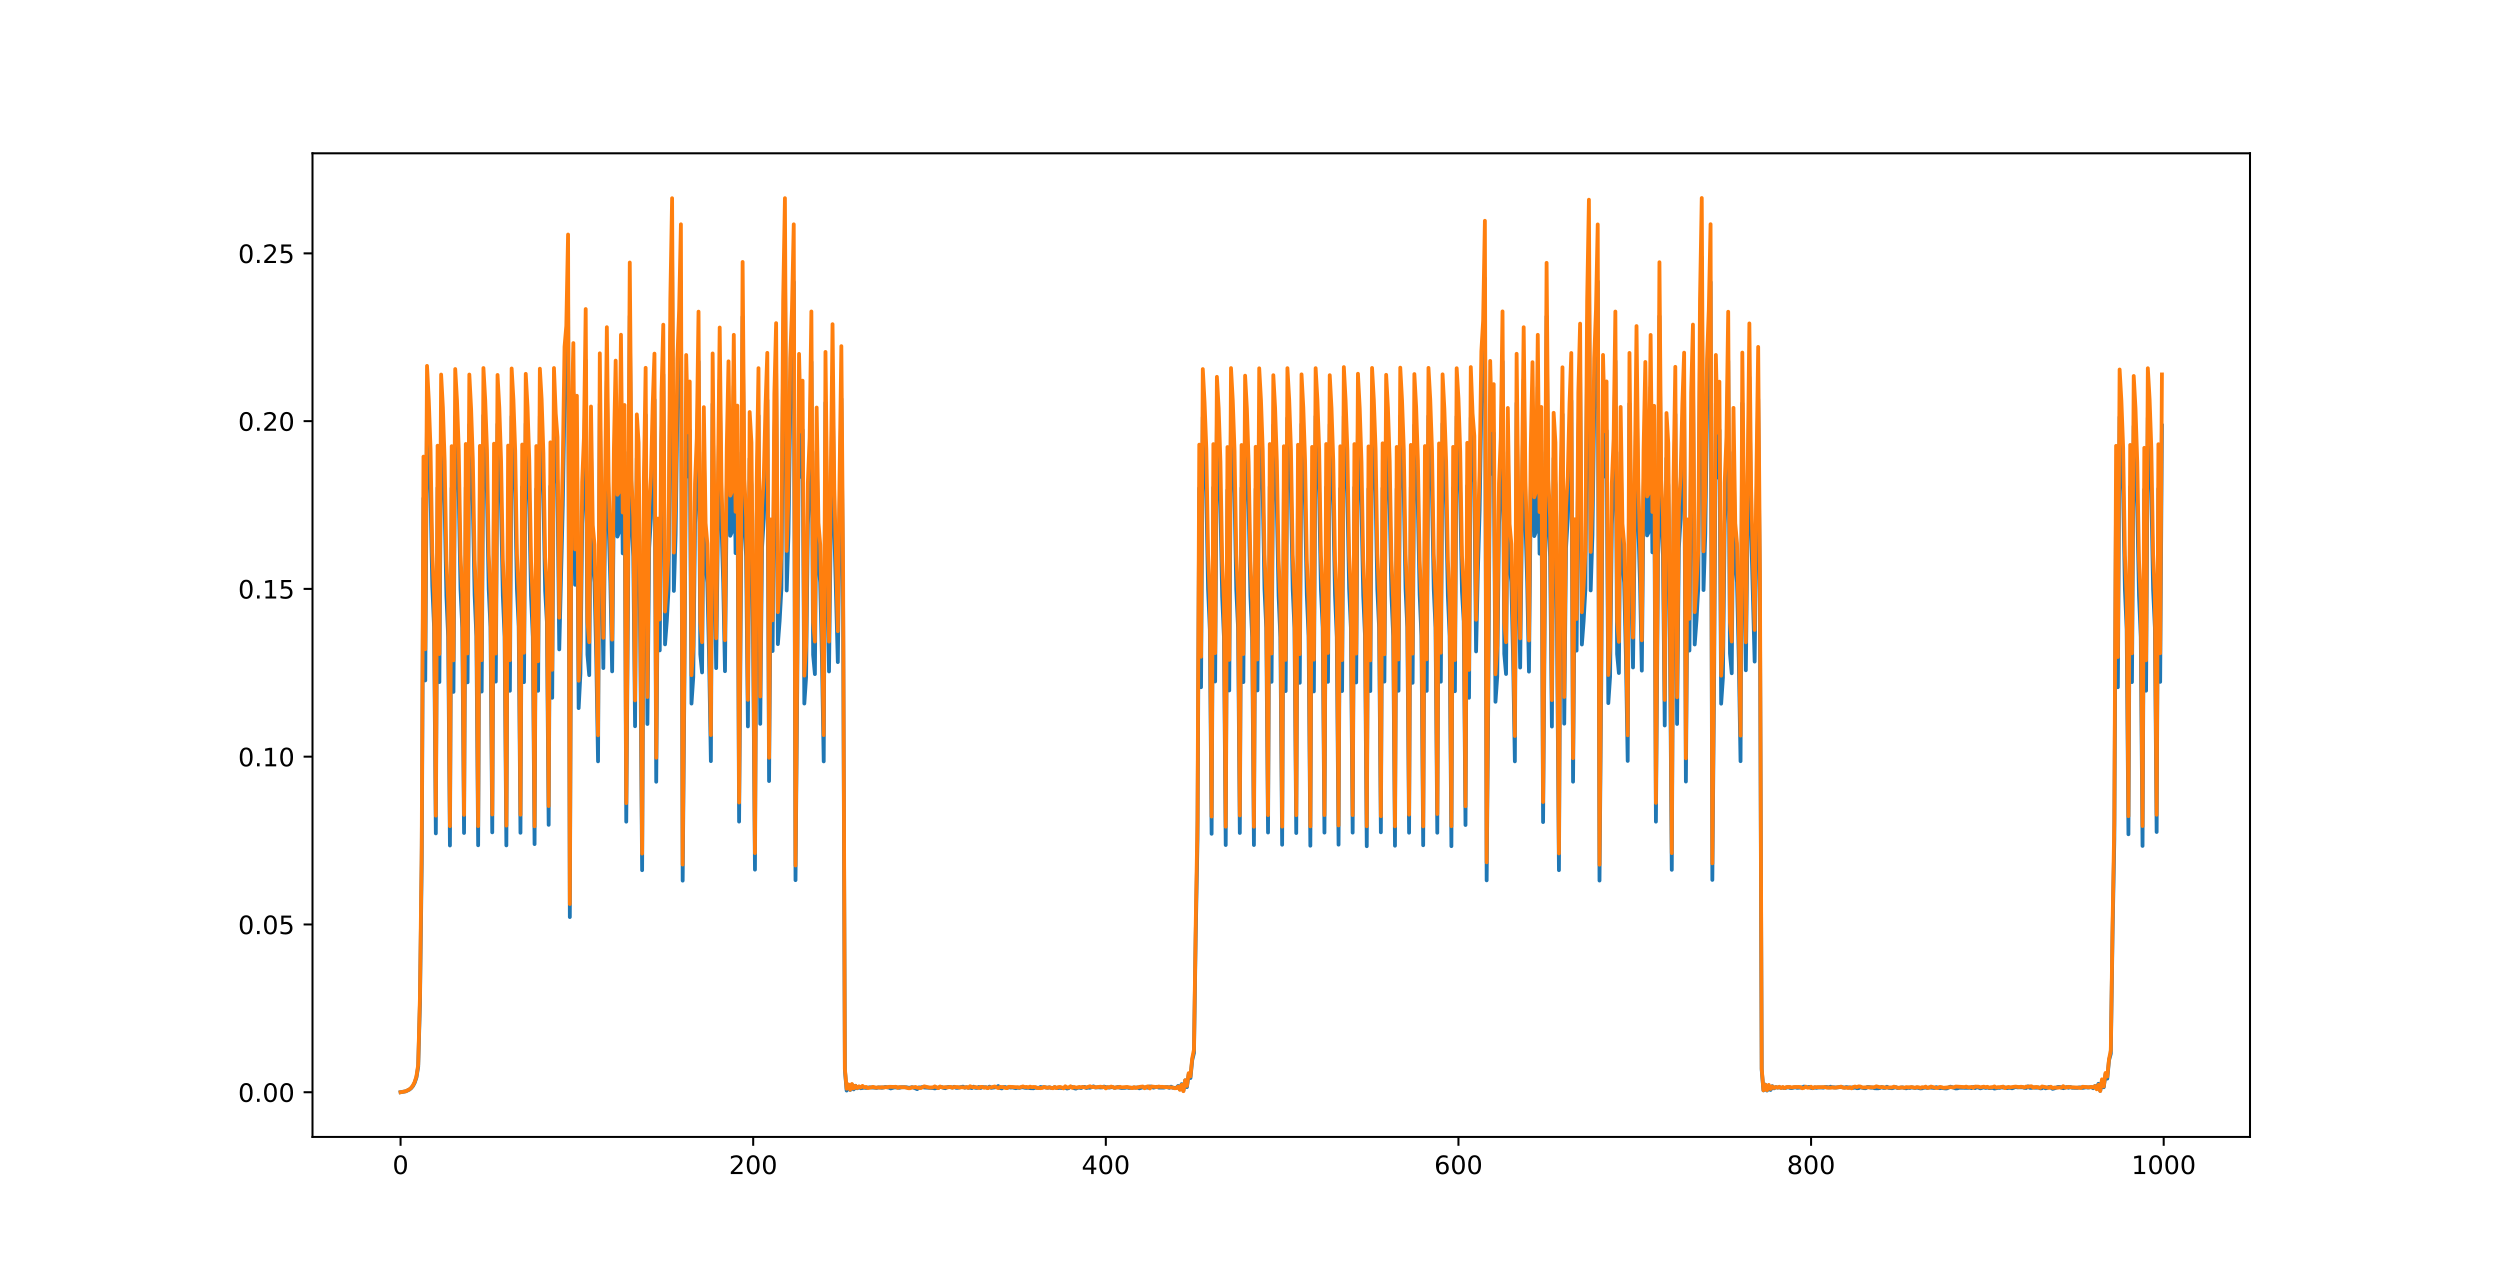 <?xml version="1.0" encoding="utf-8" standalone="no"?>
<!DOCTYPE svg PUBLIC "-//W3C//DTD SVG 1.1//EN"
  "http://www.w3.org/Graphics/SVG/1.1/DTD/svg11.dtd">
<!-- Created with matplotlib (https://matplotlib.org/) -->
<svg height="502.56pt" version="1.1" viewBox="0 0 983.52 502.56" width="983.52pt" xmlns="http://www.w3.org/2000/svg" xmlns:xlink="http://www.w3.org/1999/xlink">
 <defs>
  <style type="text/css">
*{stroke-linecap:butt;stroke-linejoin:round;}
  </style>
 </defs>
 <g id="figure_1">
  <g id="patch_1">
   <path d="M 0 502.56 
L 983.52 502.56 
L 983.52 0 
L 0 0 
z
" style="fill:#ffffff;"/>
  </g>
  <g id="axes_1">
   <g id="patch_2">
    <path d="M 122.94 447.278 
L 885.168 447.278 
L 885.168 60.307 
L 122.94 60.307 
z
" style="fill:#ffffff;"/>
   </g>
   <g id="matplotlib.axis_1">
    <g id="xtick_1">
     <g id="line2d_1">
      <defs>
       <path d="M 0 0 
L 0 3.5 
" id="mb51818fd73" style="stroke:#000000;stroke-width:0.8;"/>
      </defs>
      <g>
       <use style="stroke:#000000;stroke-width:0.8;" x="157.587" xlink:href="#mb51818fd73" y="447.278"/>
      </g>
     </g>
     <g id="text_1">
      <!-- 0 -->
      <defs>
       <path d="M 31.781 66.406 
Q 24.172 66.406 20.328 58.906 
Q 16.5 51.422 16.5 36.375 
Q 16.5 21.391 20.328 13.891 
Q 24.172 6.391 31.781 6.391 
Q 39.453 6.391 43.281 13.891 
Q 47.125 21.391 47.125 36.375 
Q 47.125 51.422 43.281 58.906 
Q 39.453 66.406 31.781 66.406 
z
M 31.781 74.219 
Q 44.047 74.219 50.516 64.516 
Q 56.984 54.828 56.984 36.375 
Q 56.984 17.969 50.516 8.266 
Q 44.047 -1.422 31.781 -1.422 
Q 19.531 -1.422 13.062 8.266 
Q 6.594 17.969 6.594 36.375 
Q 6.594 54.828 13.062 64.516 
Q 19.531 74.219 31.781 74.219 
z
" id="DejaVuSans-48"/>
      </defs>
      <g transform="translate(154.405 461.877)scale(0.1 -0.1)">
       <use xlink:href="#DejaVuSans-48"/>
      </g>
     </g>
    </g>
    <g id="xtick_2">
     <g id="line2d_2">
      <g>
       <use style="stroke:#000000;stroke-width:0.8;" x="296.312" xlink:href="#mb51818fd73" y="447.278"/>
      </g>
     </g>
     <g id="text_2">
      <!-- 200 -->
      <defs>
       <path d="M 19.188 8.297 
L 53.609 8.297 
L 53.609 0 
L 7.328 0 
L 7.328 8.297 
Q 12.938 14.109 22.625 23.891 
Q 32.328 33.688 34.812 36.531 
Q 39.547 41.844 41.422 45.531 
Q 43.312 49.219 43.312 52.781 
Q 43.312 58.594 39.234 62.25 
Q 35.156 65.922 28.609 65.922 
Q 23.969 65.922 18.812 64.312 
Q 13.672 62.703 7.812 59.422 
L 7.812 69.391 
Q 13.766 71.781 18.938 73 
Q 24.125 74.219 28.422 74.219 
Q 39.75 74.219 46.484 68.547 
Q 53.219 62.891 53.219 53.422 
Q 53.219 48.922 51.531 44.891 
Q 49.859 40.875 45.406 35.406 
Q 44.188 33.984 37.641 27.219 
Q 31.109 20.453 19.188 8.297 
z
" id="DejaVuSans-50"/>
      </defs>
      <g transform="translate(286.769 461.877)scale(0.1 -0.1)">
       <use xlink:href="#DejaVuSans-50"/>
       <use x="63.623" xlink:href="#DejaVuSans-48"/>
       <use x="127.246" xlink:href="#DejaVuSans-48"/>
      </g>
     </g>
    </g>
    <g id="xtick_3">
     <g id="line2d_3">
      <g>
       <use style="stroke:#000000;stroke-width:0.8;" x="435.038" xlink:href="#mb51818fd73" y="447.278"/>
      </g>
     </g>
     <g id="text_3">
      <!-- 400 -->
      <defs>
       <path d="M 37.797 64.312 
L 12.891 25.391 
L 37.797 25.391 
z
M 35.203 72.906 
L 47.609 72.906 
L 47.609 25.391 
L 58.016 25.391 
L 58.016 17.188 
L 47.609 17.188 
L 47.609 0 
L 37.797 0 
L 37.797 17.188 
L 4.891 17.188 
L 4.891 26.703 
z
" id="DejaVuSans-52"/>
      </defs>
      <g transform="translate(425.494 461.877)scale(0.1 -0.1)">
       <use xlink:href="#DejaVuSans-52"/>
       <use x="63.623" xlink:href="#DejaVuSans-48"/>
       <use x="127.246" xlink:href="#DejaVuSans-48"/>
      </g>
     </g>
    </g>
    <g id="xtick_4">
     <g id="line2d_4">
      <g>
       <use style="stroke:#000000;stroke-width:0.8;" x="573.764" xlink:href="#mb51818fd73" y="447.278"/>
      </g>
     </g>
     <g id="text_4">
      <!-- 600 -->
      <defs>
       <path d="M 33.016 40.375 
Q 26.375 40.375 22.484 35.828 
Q 18.609 31.297 18.609 23.391 
Q 18.609 15.531 22.484 10.953 
Q 26.375 6.391 33.016 6.391 
Q 39.656 6.391 43.531 10.953 
Q 47.406 15.531 47.406 23.391 
Q 47.406 31.297 43.531 35.828 
Q 39.656 40.375 33.016 40.375 
z
M 52.594 71.297 
L 52.594 62.312 
Q 48.875 64.062 45.094 64.984 
Q 41.312 65.922 37.594 65.922 
Q 27.828 65.922 22.672 59.328 
Q 17.531 52.734 16.797 39.406 
Q 19.672 43.656 24.016 45.922 
Q 28.375 48.188 33.594 48.188 
Q 44.578 48.188 50.953 41.516 
Q 57.328 34.859 57.328 23.391 
Q 57.328 12.156 50.688 5.359 
Q 44.047 -1.422 33.016 -1.422 
Q 20.359 -1.422 13.672 8.266 
Q 6.984 17.969 6.984 36.375 
Q 6.984 53.656 15.188 63.938 
Q 23.391 74.219 37.203 74.219 
Q 40.922 74.219 44.703 73.484 
Q 48.484 72.75 52.594 71.297 
z
" id="DejaVuSans-54"/>
      </defs>
      <g transform="translate(564.22 461.877)scale(0.1 -0.1)">
       <use xlink:href="#DejaVuSans-54"/>
       <use x="63.623" xlink:href="#DejaVuSans-48"/>
       <use x="127.246" xlink:href="#DejaVuSans-48"/>
      </g>
     </g>
    </g>
    <g id="xtick_5">
     <g id="line2d_5">
      <g>
       <use style="stroke:#000000;stroke-width:0.8;" x="712.489" xlink:href="#mb51818fd73" y="447.278"/>
      </g>
     </g>
     <g id="text_5">
      <!-- 800 -->
      <defs>
       <path d="M 31.781 34.625 
Q 24.75 34.625 20.719 30.859 
Q 16.703 27.094 16.703 20.516 
Q 16.703 13.922 20.719 10.156 
Q 24.75 6.391 31.781 6.391 
Q 38.812 6.391 42.859 10.172 
Q 46.922 13.969 46.922 20.516 
Q 46.922 27.094 42.891 30.859 
Q 38.875 34.625 31.781 34.625 
z
M 21.922 38.812 
Q 15.578 40.375 12.031 44.719 
Q 8.5 49.078 8.5 55.328 
Q 8.5 64.062 14.719 69.141 
Q 20.953 74.219 31.781 74.219 
Q 42.672 74.219 48.875 69.141 
Q 55.078 64.062 55.078 55.328 
Q 55.078 49.078 51.531 44.719 
Q 48 40.375 41.703 38.812 
Q 48.828 37.156 52.797 32.312 
Q 56.781 27.484 56.781 20.516 
Q 56.781 9.906 50.312 4.234 
Q 43.844 -1.422 31.781 -1.422 
Q 19.734 -1.422 13.25 4.234 
Q 6.781 9.906 6.781 20.516 
Q 6.781 27.484 10.781 32.312 
Q 14.797 37.156 21.922 38.812 
z
M 18.312 54.391 
Q 18.312 48.734 21.844 45.562 
Q 25.391 42.391 31.781 42.391 
Q 38.141 42.391 41.719 45.562 
Q 45.312 48.734 45.312 54.391 
Q 45.312 60.062 41.719 63.234 
Q 38.141 66.406 31.781 66.406 
Q 25.391 66.406 21.844 63.234 
Q 18.312 60.062 18.312 54.391 
z
" id="DejaVuSans-56"/>
      </defs>
      <g transform="translate(702.946 461.877)scale(0.1 -0.1)">
       <use xlink:href="#DejaVuSans-56"/>
       <use x="63.623" xlink:href="#DejaVuSans-48"/>
       <use x="127.246" xlink:href="#DejaVuSans-48"/>
      </g>
     </g>
    </g>
    <g id="xtick_6">
     <g id="line2d_6">
      <g>
       <use style="stroke:#000000;stroke-width:0.8;" x="851.215" xlink:href="#mb51818fd73" y="447.278"/>
      </g>
     </g>
     <g id="text_6">
      <!-- 1000 -->
      <defs>
       <path d="M 12.406 8.297 
L 28.516 8.297 
L 28.516 63.922 
L 10.984 60.406 
L 10.984 69.391 
L 28.422 72.906 
L 38.281 72.906 
L 38.281 8.297 
L 54.391 8.297 
L 54.391 0 
L 12.406 0 
z
" id="DejaVuSans-49"/>
      </defs>
      <g transform="translate(838.49 461.877)scale(0.1 -0.1)">
       <use xlink:href="#DejaVuSans-49"/>
       <use x="63.623" xlink:href="#DejaVuSans-48"/>
       <use x="127.246" xlink:href="#DejaVuSans-48"/>
       <use x="190.869" xlink:href="#DejaVuSans-48"/>
      </g>
     </g>
    </g>
   </g>
   <g id="matplotlib.axis_2">
    <g id="ytick_1">
     <g id="line2d_7">
      <defs>
       <path d="M 0 0 
L -3.5 0 
" id="m39ad1afb7e" style="stroke:#000000;stroke-width:0.8;"/>
      </defs>
      <g>
       <use style="stroke:#000000;stroke-width:0.8;" x="122.94" xlink:href="#m39ad1afb7e" y="429.689"/>
      </g>
     </g>
     <g id="text_7">
      <!-- 0.00 -->
      <defs>
       <path d="M 10.688 12.406 
L 21 12.406 
L 21 0 
L 10.688 0 
z
" id="DejaVuSans-46"/>
      </defs>
      <g transform="translate(93.674 433.488)scale(0.1 -0.1)">
       <use xlink:href="#DejaVuSans-48"/>
       <use x="63.623" xlink:href="#DejaVuSans-46"/>
       <use x="95.41" xlink:href="#DejaVuSans-48"/>
       <use x="159.033" xlink:href="#DejaVuSans-48"/>
      </g>
     </g>
    </g>
    <g id="ytick_2">
     <g id="line2d_8">
      <g>
       <use style="stroke:#000000;stroke-width:0.8;" x="122.94" xlink:href="#m39ad1afb7e" y="363.685"/>
      </g>
     </g>
     <g id="text_8">
      <!-- 0.05 -->
      <defs>
       <path d="M 10.797 72.906 
L 49.516 72.906 
L 49.516 64.594 
L 19.828 64.594 
L 19.828 46.734 
Q 21.969 47.469 24.109 47.828 
Q 26.266 48.188 28.422 48.188 
Q 40.625 48.188 47.75 41.5 
Q 54.891 34.812 54.891 23.391 
Q 54.891 11.625 47.562 5.094 
Q 40.234 -1.422 26.906 -1.422 
Q 22.312 -1.422 17.547 -0.641 
Q 12.797 0.141 7.719 1.703 
L 7.719 11.625 
Q 12.109 9.234 16.797 8.062 
Q 21.484 6.891 26.703 6.891 
Q 35.156 6.891 40.078 11.328 
Q 45.016 15.766 45.016 23.391 
Q 45.016 31 40.078 35.438 
Q 35.156 39.891 26.703 39.891 
Q 22.75 39.891 18.812 39.016 
Q 14.891 38.141 10.797 36.281 
z
" id="DejaVuSans-53"/>
      </defs>
      <g transform="translate(93.674 367.485)scale(0.1 -0.1)">
       <use xlink:href="#DejaVuSans-48"/>
       <use x="63.623" xlink:href="#DejaVuSans-46"/>
       <use x="95.41" xlink:href="#DejaVuSans-48"/>
       <use x="159.033" xlink:href="#DejaVuSans-53"/>
      </g>
     </g>
    </g>
    <g id="ytick_3">
     <g id="line2d_9">
      <g>
       <use style="stroke:#000000;stroke-width:0.8;" x="122.94" xlink:href="#m39ad1afb7e" y="297.682"/>
      </g>
     </g>
     <g id="text_9">
      <!-- 0.10 -->
      <g transform="translate(93.674 301.481)scale(0.1 -0.1)">
       <use xlink:href="#DejaVuSans-48"/>
       <use x="63.623" xlink:href="#DejaVuSans-46"/>
       <use x="95.41" xlink:href="#DejaVuSans-49"/>
       <use x="159.033" xlink:href="#DejaVuSans-48"/>
      </g>
     </g>
    </g>
    <g id="ytick_4">
     <g id="line2d_10">
      <g>
       <use style="stroke:#000000;stroke-width:0.8;" x="122.94" xlink:href="#m39ad1afb7e" y="231.679"/>
      </g>
     </g>
     <g id="text_10">
      <!-- 0.15 -->
      <g transform="translate(93.674 235.478)scale(0.1 -0.1)">
       <use xlink:href="#DejaVuSans-48"/>
       <use x="63.623" xlink:href="#DejaVuSans-46"/>
       <use x="95.41" xlink:href="#DejaVuSans-49"/>
       <use x="159.033" xlink:href="#DejaVuSans-53"/>
      </g>
     </g>
    </g>
    <g id="ytick_5">
     <g id="line2d_11">
      <g>
       <use style="stroke:#000000;stroke-width:0.8;" x="122.94" xlink:href="#m39ad1afb7e" y="165.676"/>
      </g>
     </g>
     <g id="text_11">
      <!-- 0.20 -->
      <g transform="translate(93.674 169.475)scale(0.1 -0.1)">
       <use xlink:href="#DejaVuSans-48"/>
       <use x="63.623" xlink:href="#DejaVuSans-46"/>
       <use x="95.41" xlink:href="#DejaVuSans-50"/>
       <use x="159.033" xlink:href="#DejaVuSans-48"/>
      </g>
     </g>
    </g>
    <g id="ytick_6">
     <g id="line2d_12">
      <g>
       <use style="stroke:#000000;stroke-width:0.8;" x="122.94" xlink:href="#m39ad1afb7e" y="99.672"/>
      </g>
     </g>
     <g id="text_12">
      <!-- 0.25 -->
      <g transform="translate(93.674 103.472)scale(0.1 -0.1)">
       <use xlink:href="#DejaVuSans-48"/>
       <use x="63.623" xlink:href="#DejaVuSans-46"/>
       <use x="95.41" xlink:href="#DejaVuSans-50"/>
       <use x="159.033" xlink:href="#DejaVuSans-53"/>
      </g>
     </g>
    </g>
   </g>
   <g id="line2d_13">
    <path clip-path="url(#p3cfa93f5e1)" d="M 157.587 429.689 
L 159.668 429.317 
L 161.055 428.649 
L 161.748 428.079 
L 162.442 427.255 
L 163.136 425.94 
L 163.829 423.878 
L 164.523 419.601 
L 165.217 394.62 
L 165.91 339.813 
L 166.604 196.031 
L 167.298 267.684 
L 167.991 163.348 
L 168.685 176.005 
L 169.378 194.16 
L 170.072 230.55 
L 170.766 246.707 
L 171.459 327.864 
L 172.153 191.884 
L 172.847 268.326 
L 173.54 166.915 
L 174.234 179.033 
L 174.927 198.842 
L 175.621 234.329 
L 176.315 250.527 
L 177.008 332.621 
L 177.702 191.994 
L 178.396 272.196 
L 179.089 164.025 
L 179.783 175.412 
L 180.476 194.161 
L 181.17 231.776 
L 181.864 246.981 
L 182.557 327.695 
L 183.251 191.76 
L 183.945 268.431 
L 184.638 167.081 
L 185.332 179.004 
L 186.025 198.725 
L 186.719 234.062 
L 187.413 250.308 
L 188.106 332.537 
L 188.8 192.48 
L 189.494 272.065 
L 190.187 163.431 
L 190.881 175.128 
L 191.575 193.978 
L 192.268 231.801 
L 192.962 246.677 
L 193.655 327.449 
L 194.349 191.465 
L 195.043 268.142 
L 195.736 166.878 
L 196.43 178.991 
L 197.124 199.041 
L 197.817 234.273 
L 198.511 250.54 
L 199.204 332.577 
L 199.898 191.935 
L 200.592 271.763 
L 201.285 163.804 
L 201.979 175.452 
L 202.673 194.136 
L 203.366 231.606 
L 204.06 246.455 
L 204.753 327.621 
L 205.447 191.576 
L 206.141 268.367 
L 206.834 166.687 
L 207.528 178.922 
L 208.222 198.78 
L 208.915 234.305 
L 209.609 250.504 
L 210.302 332.073 
L 210.996 192.374 
L 211.69 271.757 
L 212.383 163.773 
L 213.077 174.982 
L 213.771 194.78 
L 214.464 232.407 
L 215.158 244.669 
L 215.851 324.495 
L 216.545 191.285 
L 217.239 274.513 
L 217.932 164.722 
L 218.626 180.942 
L 219.32 190.401 
L 220.013 255.477 
L 221.401 198.674 
L 222.094 157.167 
L 222.788 148.874 
L 223.481 114.473 
L 224.175 360.784 
L 224.869 183.88 
L 225.562 154.646 
L 226.256 230.066 
L 226.95 174.961 
L 227.643 278.58 
L 228.337 265.088 
L 229.03 205.953 
L 229.724 189.911 
L 230.418 141.824 
L 231.111 257.547 
L 231.805 265.604 
L 232.499 177.267 
L 233.192 221.469 
L 233.886 229.131 
L 234.579 258.911 
L 235.273 299.517 
L 235.967 158.893 
L 236.66 217.471 
L 237.354 262.83 
L 238.741 149.917 
L 239.435 205.818 
L 240.128 229.317 
L 240.822 264.119 
L 241.516 193.63 
L 242.209 162.577 
L 242.903 211.102 
L 243.597 209.264 
L 244.29 152.494 
L 244.984 217.696 
L 245.678 177.901 
L 246.371 323.251 
L 247.065 236.579 
L 247.758 124.306 
L 248.452 205.842 
L 249.146 218.854 
L 249.839 285.71 
L 250.533 180.283 
L 251.227 191.227 
L 251.92 256.424 
L 252.614 342.341 
L 253.307 204.593 
L 254.001 163.225 
L 254.695 284.823 
L 255.388 215.523 
L 256.082 203.941 
L 256.776 177.238 
L 257.469 157.25 
L 258.163 307.542 
L 258.856 219.834 
L 259.55 255.87 
L 260.244 172.978 
L 260.937 147.31 
L 261.631 253.495 
L 262.325 244.285 
L 263.018 231.647 
L 263.712 139.168 
L 264.405 101.296 
L 265.099 232.476 
L 265.793 210.221 
L 266.486 161.217 
L 267.18 143.252 
L 267.874 110.629 
L 268.567 346.446 
L 269.261 267.594 
L 269.954 158.818 
L 270.648 187.448 
L 271.342 169.314 
L 272.035 276.79 
L 272.729 266.405 
L 273.423 206.26 
L 274.116 189.859 
L 274.81 142.234 
L 275.504 257.392 
L 276.197 264.538 
L 276.891 177.829 
L 277.584 221.131 
L 278.278 229.233 
L 278.972 259.079 
L 279.665 299.437 
L 280.359 158.926 
L 281.053 217.81 
L 281.746 262.838 
L 283.133 149.594 
L 283.827 205.466 
L 284.521 229.15 
L 285.214 264.05 
L 285.908 193.741 
L 286.602 162.364 
L 287.295 210.77 
L 287.989 209.127 
L 288.682 151.859 
L 289.376 217.609 
L 290.07 178.037 
L 290.763 323.224 
L 291.457 237.067 
L 292.151 124.621 
L 292.844 206.088 
L 293.538 218.911 
L 294.231 285.773 
L 294.925 180.421 
L 295.619 191.023 
L 296.312 256.641 
L 297.006 342.127 
L 297.7 204.761 
L 298.393 163.53 
L 299.087 284.763 
L 299.781 215.523 
L 300.474 204.079 
L 301.168 177.375 
L 301.861 157.398 
L 302.555 307.276 
L 303.249 219.882 
L 303.942 256.127 
L 304.636 172.854 
L 305.33 146.794 
L 306.023 253.395 
L 306.717 244.207 
L 307.41 231.489 
L 308.104 139.239 
L 308.798 100.99 
L 309.491 232.304 
L 310.185 210.086 
L 310.879 161.302 
L 311.572 142.803 
L 312.266 110.914 
L 312.959 346.254 
L 313.653 267.844 
L 314.347 159.016 
L 315.04 187.577 
L 315.734 169.136 
L 316.428 276.776 
L 317.121 266.383 
L 317.815 206.306 
L 318.508 189.73 
L 319.202 142.379 
L 319.896 257.628 
L 320.589 265.199 
L 321.283 177.759 
L 321.977 221.318 
L 322.67 229.111 
L 323.364 258.935 
L 324.057 299.534 
L 324.751 158.421 
L 325.445 217.255 
L 326.138 264.156 
L 327.526 148.34 
L 328.219 208.229 
L 329.607 260.477 
L 330.3 203.318 
L 330.994 156.903 
L 331.687 239.746 
L 332.381 420.884 
L 333.075 429.033 
L 333.768 426.755 
L 334.462 428.799 
L 335.156 426.707 
L 335.849 428.56 
L 336.543 427.15 
L 337.236 428.134 
L 337.93 427.591 
L 338.624 428.118 
L 340.011 427.865 
L 340.705 427.995 
L 342.092 427.78 
L 344.173 427.905 
L 344.866 427.993 
L 345.56 427.823 
L 346.254 427.795 
L 346.947 427.956 
L 348.334 427.615 
L 349.722 427.876 
L 350.415 428.198 
L 351.803 427.792 
L 353.19 427.835 
L 353.884 427.952 
L 354.577 427.715 
L 356.658 427.752 
L 357.352 427.916 
L 358.045 427.909 
L 358.739 427.715 
L 359.433 427.872 
L 360.82 428.474 
L 361.513 427.792 
L 362.207 427.829 
L 362.901 427.655 
L 363.594 427.835 
L 367.062 428.035 
L 367.756 428.198 
L 368.45 427.993 
L 369.143 427.955 
L 369.837 427.594 
L 370.531 427.675 
L 371.224 427.985 
L 371.918 428.116 
L 372.611 427.714 
L 373.305 427.615 
L 374.692 427.872 
L 375.386 427.554 
L 376.08 427.955 
L 376.773 427.957 
L 378.16 427.642 
L 378.854 427.5 
L 379.548 427.914 
L 380.241 427.711 
L 380.935 427.94 
L 381.629 427.88 
L 382.322 428.075 
L 383.016 427.513 
L 383.71 427.956 
L 384.403 427.993 
L 385.097 427.631 
L 385.79 428.025 
L 386.484 427.671 
L 387.871 427.768 
L 388.565 427.993 
L 389.259 427.5 
L 389.952 427.974 
L 392.033 427.674 
L 392.727 427.269 
L 393.42 428.025 
L 394.114 428.185 
L 394.808 427.674 
L 395.501 427.649 
L 396.195 427.996 
L 396.888 427.665 
L 397.582 427.876 
L 398.276 427.792 
L 399.663 428.116 
L 400.357 427.872 
L 401.05 427.995 
L 401.744 427.789 
L 402.437 427.745 
L 403.131 427.94 
L 403.825 427.996 
L 404.518 427.914 
L 405.212 428.075 
L 406.599 428.139 
L 407.293 427.874 
L 408.68 427.995 
L 409.374 427.631 
L 410.067 427.789 
L 410.761 427.673 
L 412.148 427.957 
L 412.842 427.755 
L 413.536 427.985 
L 414.229 427.993 
L 414.923 427.713 
L 415.616 427.996 
L 416.31 428.029 
L 417.004 427.945 
L 417.697 428.059 
L 419.085 427.84 
L 419.778 428.239 
L 420.472 428.029 
L 421.165 427.523 
L 421.859 427.649 
L 422.553 428.099 
L 423.246 428.274 
L 423.94 427.927 
L 424.634 427.894 
L 425.327 428.053 
L 426.021 427.626 
L 426.714 427.588 
L 427.408 428.037 
L 428.102 427.86 
L 428.795 427.956 
L 430.183 427.387 
L 430.876 427.82 
L 432.263 427.755 
L 432.957 427.834 
L 433.651 427.792 
L 434.344 427.473 
L 435.038 427.714 
L 436.425 427.872 
L 437.119 427.711 
L 437.813 427.708 
L 438.506 427.985 
L 439.893 427.634 
L 440.587 427.914 
L 441.281 428.037 
L 442.668 427.955 
L 443.362 427.785 
L 444.055 427.995 
L 447.523 427.835 
L 448.217 428.157 
L 449.604 427.755 
L 451.685 427.909 
L 452.379 427.424 
L 453.072 427.553 
L 453.766 427.9 
L 455.153 427.553 
L 455.847 427.874 
L 457.928 427.874 
L 458.621 427.673 
L 459.315 427.673 
L 460.009 427.956 
L 460.702 427.51 
L 461.396 427.956 
L 462.783 427.996 
L 463.477 427.231 
L 464.17 428.543 
L 464.864 426.512 
L 465.558 429.039 
L 466.251 425.026 
L 466.945 427.677 
L 467.639 422.622 
L 468.332 424.103 
L 469.026 417.05 
L 469.719 414.275 
L 470.413 367.531 
L 471.107 330.314 
L 471.8 192.06 
L 472.494 270.362 
L 473.188 164.137 
L 473.881 176.177 
L 474.575 193.91 
L 475.268 231.785 
L 475.962 247.723 
L 476.656 328.018 
L 477.349 191.788 
L 478.043 268.094 
L 478.737 167.476 
L 479.43 179.71 
L 480.124 199.182 
L 480.817 234.606 
L 481.511 250.622 
L 482.205 332.438 
L 482.898 192.817 
L 483.592 271.632 
L 484.286 163.894 
L 484.979 175.121 
L 485.673 194.284 
L 486.366 231.944 
L 487.06 246.952 
L 487.754 327.693 
L 488.447 191.956 
L 489.141 268.355 
L 489.835 167.459 
L 490.528 179.63 
L 491.222 198.901 
L 491.916 234.215 
L 492.609 250.607 
L 493.303 332.439 
L 493.996 192.343 
L 494.69 271.62 
L 495.384 163.913 
L 496.077 175.438 
L 496.771 193.853 
L 497.465 231.784 
L 498.158 246.983 
L 498.852 327.52 
L 499.545 191.497 
L 500.239 268.232 
L 500.933 167.274 
L 501.626 179.392 
L 502.32 198.866 
L 503.014 234.393 
L 503.707 250.678 
L 504.401 332.329 
L 505.094 192.272 
L 505.788 271.871 
L 506.482 164.455 
L 507.175 175.395 
L 507.869 193.943 
L 508.563 231.809 
L 509.256 247.144 
L 509.95 327.72 
L 510.643 191.85 
L 511.337 268.616 
L 512.031 166.887 
L 512.724 179.376 
L 513.418 198.733 
L 514.112 233.987 
L 514.805 250.182 
L 515.499 332.706 
L 516.192 192.416 
L 516.886 272.013 
L 517.58 163.791 
L 518.273 175.412 
L 518.967 193.879 
L 519.661 231.809 
L 520.354 246.959 
L 521.048 327.555 
L 521.742 191.67 
L 522.435 268.234 
L 523.129 167.008 
L 523.822 179.282 
L 524.516 198.887 
L 525.21 234.136 
L 525.903 250.58 
L 526.597 332.295 
L 527.291 192.194 
L 527.984 271.868 
L 528.678 163.766 
L 529.371 175.523 
L 530.065 193.917 
L 530.759 231.6 
L 531.452 246.879 
L 532.146 327.558 
L 532.84 191.764 
L 533.533 268.48 
L 534.227 166.878 
L 534.92 179.242 
L 535.614 199.024 
L 536.308 234.178 
L 537.001 250.138 
L 537.695 332.906 
L 538.389 192.287 
L 539.082 271.868 
L 539.776 163.622 
L 540.469 175.2 
L 541.163 193.921 
L 541.857 231.692 
L 542.55 247.051 
L 543.244 327.439 
L 543.938 192.033 
L 544.631 268.148 
L 545.325 167.016 
L 546.019 179.047 
L 546.712 198.905 
L 547.406 234.034 
L 548.099 250.23 
L 548.793 332.712 
L 549.487 192.31 
L 550.18 271.749 
L 550.874 163.741 
L 551.568 175.231 
L 552.261 193.496 
L 552.955 231.673 
L 553.648 246.769 
L 554.342 327.595 
L 555.036 191.723 
L 555.729 268.625 
L 556.423 167.268 
L 557.117 179.171 
L 557.81 199.101 
L 558.504 233.836 
L 559.197 250.093 
L 559.891 332.524 
L 560.585 192.424 
L 561.278 271.788 
L 561.972 163.698 
L 562.666 174.92 
L 563.359 193.63 
L 564.053 231.802 
L 564.746 246.94 
L 565.44 327.603 
L 566.134 191.924 
L 566.827 268.19 
L 567.521 166.675 
L 568.215 179.074 
L 568.908 198.79 
L 569.602 234.248 
L 570.295 250.218 
L 570.989 332.885 
L 571.683 191.96 
L 572.376 271.93 
L 573.07 163.849 
L 573.764 174.784 
L 574.457 194.61 
L 575.151 232.633 
L 575.845 244.574 
L 576.538 324.561 
L 577.232 191.134 
L 577.925 274.507 
L 578.619 164.346 
L 579.313 181.081 
L 580.006 189.804 
L 580.7 256.276 
L 581.394 225.074 
L 582.087 200.922 
L 582.781 158.652 
L 583.474 147.073 
L 584.168 109.497 
L 584.862 346.334 
L 585.555 268.408 
L 586.249 160.982 
L 586.943 186.402 
L 587.636 170.362 
L 588.33 276.083 
L 589.023 266.127 
L 589.717 206.37 
L 590.411 189.774 
L 591.104 142.197 
L 591.798 257.25 
L 592.492 265.154 
L 593.185 177.792 
L 593.879 221.08 
L 594.572 228.965 
L 595.266 258.846 
L 595.96 299.52 
L 596.653 158.575 
L 597.347 217.423 
L 598.041 262.618 
L 599.428 149.341 
L 600.122 205.446 
L 600.815 229.092 
L 601.509 264.227 
L 602.202 194.143 
L 602.896 162.521 
L 603.59 210.893 
L 604.283 209.087 
L 604.977 152.318 
L 605.671 217.825 
L 606.364 177.979 
L 607.058 323.41 
L 607.751 237.103 
L 608.445 124.443 
L 609.139 205.767 
L 609.832 219.072 
L 610.526 285.832 
L 611.22 180.261 
L 611.913 190.696 
L 612.607 256.221 
L 613.3 342.329 
L 613.994 205.008 
L 614.688 162.985 
L 615.381 284.695 
L 616.075 215.681 
L 616.769 203.951 
L 617.462 177.664 
L 618.156 157.619 
L 618.849 307.522 
L 619.543 219.863 
L 620.237 255.956 
L 620.93 172.62 
L 621.624 147.288 
L 622.318 253.55 
L 623.011 244.365 
L 623.705 231.62 
L 624.398 138.941 
L 625.092 101.269 
L 625.786 232.279 
L 626.479 210.372 
L 627.173 161.011 
L 627.867 143.418 
L 628.56 110.718 
L 629.254 346.417 
L 629.948 267.879 
L 630.641 158.415 
L 631.335 187.446 
L 632.028 169.449 
L 632.722 276.611 
L 633.416 266.205 
L 634.109 206.295 
L 634.803 189.747 
L 635.497 142.011 
L 636.19 257.311 
L 636.884 264.769 
L 637.577 177.931 
L 638.271 220.812 
L 638.965 229.299 
L 639.658 258.719 
L 640.352 299.349 
L 641.046 158.83 
L 641.739 217.746 
L 642.433 262.583 
L 643.82 149.887 
L 644.514 206.092 
L 645.207 229.67 
L 645.901 263.833 
L 646.595 193.793 
L 647.288 162.371 
L 647.982 210.631 
L 648.675 209.209 
L 649.369 152.35 
L 650.063 217.299 
L 650.756 178.081 
L 651.45 323.242 
L 652.144 236.709 
L 652.837 124.399 
L 653.531 206.037 
L 654.225 218.555 
L 654.918 285.409 
L 655.612 180.292 
L 656.305 190.988 
L 656.999 255.987 
L 657.693 342.191 
L 658.386 204.742 
L 659.08 162.948 
L 659.774 284.815 
L 660.467 215.676 
L 661.161 204.203 
L 661.854 176.898 
L 662.548 157.514 
L 663.242 307.461 
L 663.935 219.484 
L 664.629 255.94 
L 665.323 172.932 
L 666.016 146.723 
L 666.71 253.547 
L 667.403 244.082 
L 668.097 231.547 
L 668.791 139.212 
L 669.484 101.164 
L 670.178 232.132 
L 670.872 209.945 
L 671.565 161.499 
L 672.259 142.998 
L 672.952 110.98 
L 673.646 346.157 
L 674.34 267.862 
L 675.033 158.621 
L 675.727 187.854 
L 676.421 169.169 
L 677.114 276.833 
L 677.808 266.619 
L 678.501 206.228 
L 679.195 189.837 
L 679.889 142 
L 680.582 257.063 
L 681.276 264.866 
L 681.97 177.915 
L 682.663 220.867 
L 683.357 229.115 
L 684.051 259.055 
L 684.744 299.458 
L 685.438 158.651 
L 686.131 216.985 
L 686.825 263.693 
L 688.212 148.408 
L 688.906 208.224 
L 690.293 260.27 
L 690.987 203.123 
L 691.68 157.076 
L 692.374 239.513 
L 693.068 420.995 
L 693.761 428.959 
L 694.455 426.701 
L 695.149 429.038 
L 695.842 427.309 
L 696.536 428.802 
L 697.229 427.309 
L 697.923 428.158 
L 698.617 427.682 
L 699.31 427.869 
L 700.004 427.783 
L 700.698 427.955 
L 701.391 427.872 
L 702.085 428.099 
L 703.472 427.695 
L 704.166 427.993 
L 704.859 428.069 
L 706.247 427.724 
L 706.94 427.955 
L 709.021 427.794 
L 709.715 427.464 
L 710.408 427.674 
L 711.102 427.751 
L 711.796 427.592 
L 712.489 427.998 
L 713.183 428.113 
L 713.877 427.795 
L 714.57 427.98 
L 715.264 427.82 
L 716.651 427.832 
L 717.345 427.916 
L 718.038 427.631 
L 718.732 427.66 
L 719.426 427.86 
L 720.119 427.513 
L 720.813 427.755 
L 721.506 427.748 
L 722.2 427.872 
L 724.281 427.595 
L 725.668 427.912 
L 726.362 427.665 
L 727.749 427.909 
L 728.443 427.82 
L 729.136 427.974 
L 729.83 427.832 
L 730.524 428.117 
L 731.217 428.059 
L 731.911 427.74 
L 733.298 428.093 
L 733.992 428.116 
L 734.685 427.633 
L 735.379 427.674 
L 736.073 427.927 
L 736.766 427.829 
L 737.46 428.117 
L 738.847 428.156 
L 739.541 428.029 
L 740.234 427.634 
L 740.928 427.997 
L 741.622 427.995 
L 742.315 427.544 
L 743.009 427.974 
L 744.396 428.116 
L 745.783 427.674 
L 746.477 428.037 
L 748.558 427.794 
L 749.252 428.037 
L 749.945 428.156 
L 750.639 427.909 
L 751.332 428.037 
L 752.026 427.789 
L 753.413 428.029 
L 754.107 427.854 
L 755.494 428.194 
L 756.188 428.145 
L 756.881 427.914 
L 757.575 427.874 
L 758.269 428.029 
L 758.962 427.814 
L 761.043 428.029 
L 761.737 427.7 
L 763.124 428.116 
L 763.818 427.997 
L 765.205 428.185 
L 765.899 428.198 
L 767.286 427.504 
L 768.673 427.919 
L 769.367 428.198 
L 770.06 428.156 
L 770.754 427.934 
L 774.222 427.957 
L 774.916 427.874 
L 775.609 428.083 
L 776.303 427.615 
L 776.997 428.077 
L 777.69 427.713 
L 778.384 427.874 
L 779.078 428.158 
L 780.465 427.753 
L 781.158 428.025 
L 781.852 427.835 
L 782.546 428.073 
L 783.933 427.949 
L 784.627 428.265 
L 786.014 427.956 
L 786.707 427.995 
L 787.401 427.78 
L 788.095 427.872 
L 788.788 427.825 
L 789.482 428.099 
L 790.176 427.956 
L 790.869 427.952 
L 791.563 428.155 
L 792.95 427.635 
L 793.644 427.768 
L 795.725 427.745 
L 796.418 427.958 
L 797.112 428.025 
L 797.806 427.389 
L 798.499 427.957 
L 799.193 427.997 
L 799.886 427.753 
L 800.58 427.909 
L 801.274 427.912 
L 801.967 427.795 
L 802.661 428.185 
L 803.355 428.109 
L 804.048 427.635 
L 804.742 428.156 
L 805.435 427.958 
L 806.129 427.624 
L 806.823 427.865 
L 807.516 428.359 
L 808.21 428.172 
L 809.597 427.633 
L 810.291 427.633 
L 811.678 428.117 
L 813.065 427.673 
L 813.759 427.94 
L 814.453 427.634 
L 815.146 427.927 
L 817.227 427.974 
L 817.921 427.814 
L 818.614 427.795 
L 819.308 427.996 
L 820.695 427.74 
L 821.389 427.874 
L 822.776 427.649 
L 823.47 428.117 
L 824.163 427.266 
L 824.857 428.193 
L 825.551 426.377 
L 826.244 429.119 
L 826.938 425.264 
L 827.632 427.733 
L 828.325 422.595 
L 829.019 424.33 
L 829.712 417.05 
L 830.406 414.554 
L 831.1 367.234 
L 831.793 330.135 
L 832.487 191.947 
L 833.181 270.363 
L 833.874 164.047 
L 834.568 176.495 
L 835.261 193.435 
L 835.955 231.786 
L 836.649 247.566 
L 837.342 328.206 
L 838.036 191.546 
L 838.73 268.345 
L 839.423 167.628 
L 840.117 179.428 
L 840.81 199.289 
L 841.504 234.326 
L 842.198 250.598 
L 842.891 332.786 
L 843.585 192.573 
L 844.279 271.725 
L 844.972 164.356 
L 845.666 175.517 
L 846.36 193.935 
L 847.053 232.007 
L 847.747 246.849 
L 848.44 327.308 
L 849.134 192.258 
L 849.828 268.252 
L 850.521 167.42 
L 850.521 167.42 
" style="fill:none;stroke:#1f77b4;stroke-linecap:square;stroke-width:1.5;"/>
   </g>
   <g id="line2d_14">
    <path clip-path="url(#p3cfa93f5e1)" d="M 157.587 429.689 
L 158.974 429.444 
L 159.668 429.284 
L 161.055 428.554 
L 161.748 427.974 
L 162.442 427.05 
L 163.136 425.673 
L 163.829 423.447 
L 164.523 418.849 
L 165.217 391.965 
L 165.91 332.762 
L 166.604 179.641 
L 167.298 255.421 
L 167.991 143.945 
L 168.685 157.467 
L 169.378 176.743 
L 170.072 217.504 
L 170.766 233.888 
L 171.459 320.886 
L 172.153 175.339 
L 172.847 257.301 
L 173.54 147.352 
L 174.234 160.317 
L 174.927 181.462 
L 175.621 220.135 
L 176.315 236.606 
L 177.008 325.025 
L 177.702 175.528 
L 178.396 259.774 
L 179.089 145.183 
L 179.783 157.575 
L 180.476 177.056 
L 181.17 218.211 
L 181.864 233.799 
L 182.557 320.585 
L 183.251 174.66 
L 183.945 257.064 
L 184.638 147.346 
L 185.332 160.764 
L 186.025 181.141 
L 186.719 220.19 
L 187.413 236.524 
L 188.106 325.003 
L 188.8 175.416 
L 189.494 259.717 
L 190.187 144.792 
L 190.881 157.253 
L 191.575 176.968 
L 192.268 218.085 
L 192.962 233.664 
L 193.655 320.439 
L 194.349 174.549 
L 195.043 257.113 
L 195.736 147.509 
L 196.43 160.426 
L 197.124 181.254 
L 197.817 220.143 
L 198.511 236.436 
L 199.204 324.802 
L 199.898 175.296 
L 200.592 259.741 
L 201.285 144.967 
L 201.979 157.184 
L 202.673 177.28 
L 203.366 218.102 
L 204.06 233.337 
L 204.753 320.513 
L 205.447 174.881 
L 206.141 256.791 
L 206.834 147.075 
L 207.528 160.059 
L 208.222 181.264 
L 208.915 220.458 
L 209.609 236.421 
L 210.302 325.076 
L 210.996 175.481 
L 211.69 260.145 
L 212.383 145.053 
L 213.077 157.06 
L 213.771 178.241 
L 214.464 219.283 
L 215.158 231.434 
L 215.851 317.116 
L 216.545 174.009 
L 217.239 263.519 
L 217.932 144.787 
L 218.626 162.614 
L 219.32 171.985 
L 220.013 243.018 
L 221.401 182.011 
L 222.094 136.427 
L 222.788 128.231 
L 223.481 92.27 
L 224.175 355.654 
L 224.869 166.673 
L 225.562 134.968 
L 226.256 216.13 
L 226.95 155.691 
L 227.643 267.817 
L 228.337 252.687 
L 229.03 189.629 
L 229.724 172.111 
L 230.418 121.581 
L 231.111 244.555 
L 231.805 252.667 
L 232.499 159.927 
L 233.192 206.629 
L 233.886 214.308 
L 234.579 246.891 
L 235.273 289.276 
L 235.967 138.998 
L 236.66 202.543 
L 237.354 250.931 
L 238.741 128.722 
L 239.435 189.638 
L 240.128 215.194 
L 240.822 251.64 
L 241.516 176.285 
L 242.209 141.872 
L 242.903 194.644 
L 243.597 193.581 
L 244.29 131.682 
L 244.984 201.624 
L 245.678 159.326 
L 246.371 315.958 
L 247.065 222.455 
L 247.758 103.279 
L 248.452 188.904 
L 249.146 203.582 
L 249.839 275.536 
L 250.533 163.025 
L 251.227 174.202 
L 251.92 243.201 
L 252.614 335.81 
L 253.307 188.069 
L 254.001 144.706 
L 254.695 274.207 
L 255.388 199.679 
L 256.082 187.515 
L 256.776 159.193 
L 257.469 139.118 
L 258.163 298.103 
L 258.856 204.014 
L 259.55 243.719 
L 260.244 154.307 
L 260.937 127.737 
L 261.631 240.575 
L 262.325 230.286 
L 263.018 216.755 
L 263.712 117.835 
L 264.405 77.982 
L 265.099 217.384 
L 265.793 194.842 
L 266.486 141.102 
L 267.18 121.8 
L 267.874 88.232 
L 268.567 340.133 
L 269.261 255.734 
L 269.954 139.658 
L 270.648 170.091 
L 271.342 150.09 
L 272.035 265.617 
L 272.729 254.18 
L 273.423 190.233 
L 274.116 172.443 
L 274.81 122.6 
L 275.504 244.708 
L 276.197 252.647 
L 276.891 160.175 
L 277.584 205.791 
L 278.278 213.902 
L 278.972 246.822 
L 279.665 289.174 
L 280.359 139.05 
L 281.053 202.409 
L 281.746 251.112 
L 283.133 128.852 
L 283.827 189.538 
L 284.521 214.982 
L 285.214 251.875 
L 285.908 176.34 
L 286.602 142.144 
L 287.295 194.973 
L 287.989 193.292 
L 288.682 131.723 
L 289.376 201.333 
L 290.07 159.569 
L 290.763 315.722 
L 291.457 222.686 
L 292.151 103.058 
L 292.844 188.487 
L 293.538 203.448 
L 294.231 275.327 
L 294.925 162.09 
L 295.619 174.102 
L 296.312 243.284 
L 297.006 335.611 
L 297.7 188.674 
L 298.393 144.839 
L 299.087 274.004 
L 299.781 199.632 
L 300.474 187.694 
L 301.168 159.506 
L 301.861 138.816 
L 302.555 298.114 
L 303.249 204.335 
L 303.942 244.036 
L 304.636 154.87 
L 305.33 127.126 
L 306.023 240.825 
L 306.717 230.419 
L 307.41 217.164 
L 308.104 118.052 
L 308.798 77.964 
L 309.491 216.738 
L 310.185 194.357 
L 310.879 140.904 
L 311.572 121.466 
L 312.266 88.251 
L 312.959 340.486 
L 313.653 255.619 
L 314.347 139.226 
L 315.04 169.73 
L 315.734 149.762 
L 316.428 265.803 
L 317.121 254.089 
L 317.815 189.877 
L 318.508 172.425 
L 319.202 122.539 
L 319.896 244.888 
L 320.589 252.397 
L 321.283 160.328 
L 321.977 205.689 
L 322.67 214.177 
L 323.364 246.693 
L 324.057 289.2 
L 324.751 138.451 
L 325.445 202.05 
L 326.138 252.397 
L 327.526 127.54 
L 328.219 192.178 
L 329.607 248.307 
L 330.3 187.028 
L 330.994 136.177 
L 331.687 225.367 
L 332.381 420.44 
L 333.075 428.311 
L 333.768 426.608 
L 334.462 428.72 
L 335.156 426.46 
L 335.849 428.193 
L 336.543 427.176 
L 337.236 428.036 
L 337.93 427.38 
L 338.624 427.809 
L 339.317 427.197 
L 340.011 427.801 
L 340.705 427.604 
L 341.398 428.036 
L 342.785 427.763 
L 343.479 427.569 
L 344.173 427.832 
L 344.866 427.866 
L 345.56 427.767 
L 346.254 427.914 
L 346.947 427.692 
L 347.641 427.852 
L 348.334 427.721 
L 349.028 427.738 
L 349.722 427.574 
L 351.803 427.594 
L 352.496 427.548 
L 353.19 427.976 
L 353.884 427.635 
L 354.577 427.751 
L 355.964 427.694 
L 357.352 428.109 
L 358.045 428.122 
L 358.739 427.721 
L 359.433 427.827 
L 360.126 427.608 
L 360.82 427.889 
L 362.207 428.065 
L 363.594 427.381 
L 365.675 427.852 
L 367.062 427.763 
L 367.756 427.392 
L 369.143 428.063 
L 369.837 427.434 
L 370.531 427.775 
L 371.224 427.775 
L 371.918 427.657 
L 372.611 427.827 
L 373.999 427.574 
L 374.692 427.923 
L 375.386 427.635 
L 376.773 427.661 
L 377.467 427.876 
L 378.16 427.731 
L 379.548 427.837 
L 380.241 427.661 
L 380.935 427.979 
L 381.629 427.342 
L 382.322 427.631 
L 383.016 427.751 
L 383.71 427.642 
L 385.097 428.002 
L 385.79 427.609 
L 386.484 427.6 
L 387.178 427.919 
L 387.871 427.713 
L 388.565 428.09 
L 389.259 427.744 
L 389.952 427.767 
L 391.339 427.43 
L 392.727 428.063 
L 393.42 427.6 
L 394.808 427.694 
L 395.501 427.989 
L 396.195 428.065 
L 396.888 427.552 
L 400.357 427.738 
L 401.05 427.852 
L 402.437 427.407 
L 403.131 427.692 
L 403.825 427.586 
L 404.518 427.835 
L 405.212 427.494 
L 405.906 427.692 
L 406.599 427.618 
L 407.293 427.665 
L 407.986 428.008 
L 408.68 427.979 
L 409.374 428.093 
L 410.067 427.979 
L 410.761 427.588 
L 411.455 427.862 
L 412.148 427.9 
L 412.842 427.775 
L 414.229 428.122 
L 414.923 427.625 
L 415.616 428.059 
L 416.31 427.682 
L 417.004 427.61 
L 417.697 427.81 
L 418.391 428.177 
L 419.085 427.353 
L 419.778 427.815 
L 420.472 427.844 
L 421.165 427.367 
L 421.859 427.979 
L 422.553 427.609 
L 423.246 427.844 
L 423.94 427.811 
L 424.634 427.61 
L 425.327 427.77 
L 426.021 427.586 
L 426.714 427.832 
L 427.408 427.808 
L 428.795 427.352 
L 429.489 427.657 
L 430.183 427.569 
L 430.876 427.787 
L 432.957 427.517 
L 433.651 427.665 
L 434.344 427.608 
L 435.038 428.179 
L 435.732 427.675 
L 436.425 427.751 
L 437.119 427.467 
L 437.813 427.655 
L 438.506 427.989 
L 439.2 427.731 
L 439.893 427.837 
L 440.587 427.562 
L 441.281 427.775 
L 443.362 427.631 
L 444.749 427.852 
L 445.442 428.077 
L 446.136 427.692 
L 446.83 428.002 
L 448.217 427.604 
L 449.604 427.437 
L 450.298 428.122 
L 450.991 427.551 
L 451.685 427.38 
L 452.379 428.203 
L 453.072 427.437 
L 455.153 427.692 
L 455.847 427.443 
L 456.54 427.594 
L 457.234 427.574 
L 459.315 427.751 
L 460.009 427.718 
L 460.702 427.832 
L 461.396 427.82 
L 462.089 428.122 
L 462.783 428.084 
L 463.477 427.466 
L 464.17 428.745 
L 464.864 426.783 
L 465.558 429.286 
L 466.251 424.975 
L 466.945 427.21 
L 467.639 422.18 
L 468.332 423.479 
L 469.026 416.347 
L 469.719 412.907 
L 470.413 363.283 
L 471.107 322.494 
L 471.8 174.933 
L 472.494 258.375 
L 473.188 145.198 
L 473.881 158.259 
L 474.575 176.604 
L 475.268 218.032 
L 475.962 234.827 
L 476.656 321.23 
L 477.349 174.72 
L 478.043 256.938 
L 478.737 148.251 
L 479.43 160.668 
L 480.124 181.676 
L 480.817 220.687 
L 481.511 236.814 
L 482.205 325.224 
L 482.898 175.87 
L 483.592 259.598 
L 484.286 144.809 
L 484.979 157.565 
L 485.673 177.394 
L 486.366 218.371 
L 487.06 233.634 
L 487.754 320.797 
L 488.447 175.061 
L 489.141 257.3 
L 489.835 147.793 
L 490.528 160.7 
L 491.222 181.904 
L 491.916 220.655 
L 492.609 236.823 
L 493.303 325.237 
L 493.996 175.769 
L 494.69 259.429 
L 495.384 144.894 
L 496.077 157.46 
L 496.771 177.252 
L 497.465 218.099 
L 498.158 234.363 
L 498.852 320.68 
L 499.545 174.692 
L 500.239 257.093 
L 500.933 147.607 
L 501.626 160.367 
L 502.32 181.539 
L 503.014 220.272 
L 503.707 236.821 
L 504.401 325.2 
L 505.094 175.55 
L 505.788 259.595 
L 506.482 144.842 
L 507.175 157.269 
L 507.869 176.972 
L 508.563 218.142 
L 509.256 233.933 
L 509.95 320.703 
L 510.643 174.964 
L 511.337 257.333 
L 512.031 147.275 
L 512.724 160.335 
L 513.418 181.154 
L 514.112 220.601 
L 514.805 236.571 
L 515.499 325.102 
L 516.192 175.818 
L 516.886 259.52 
L 517.58 144.845 
L 518.273 157.204 
L 518.967 176.998 
L 519.661 218.36 
L 520.354 234.063 
L 521.048 320.651 
L 521.742 174.681 
L 522.435 256.885 
L 523.129 147.605 
L 523.822 160.623 
L 524.516 181.428 
L 525.21 220.445 
L 525.903 236.381 
L 526.597 324.739 
L 527.291 175.567 
L 527.984 259.696 
L 528.678 144.422 
L 529.371 157.569 
L 530.065 177.107 
L 530.759 218.254 
L 531.452 233.739 
L 532.146 320.659 
L 532.84 174.706 
L 533.533 257.133 
L 534.227 147.036 
L 534.92 160.649 
L 535.614 181.729 
L 536.308 220.218 
L 537.001 236.377 
L 537.695 325.059 
L 538.389 175.623 
L 539.082 259.796 
L 539.776 144.753 
L 540.469 157.247 
L 541.163 176.698 
L 541.857 217.837 
L 542.55 233.816 
L 543.244 321.093 
L 543.938 174.402 
L 544.631 257.391 
L 545.325 147.457 
L 546.019 160.429 
L 546.712 181.415 
L 547.406 220.254 
L 548.099 236.615 
L 548.793 325.084 
L 549.487 175.829 
L 550.18 259.434 
L 550.874 144.641 
L 551.568 157.428 
L 552.261 176.904 
L 552.955 218.105 
L 553.648 234.283 
L 554.342 320.484 
L 555.036 175.028 
L 555.729 257.141 
L 556.423 147.161 
L 557.117 160.093 
L 557.81 181.118 
L 558.504 220.469 
L 559.197 236.465 
L 559.891 325.1 
L 560.585 175.481 
L 561.278 259.392 
L 561.972 144.728 
L 562.666 157.157 
L 563.359 177.1 
L 564.053 218.16 
L 564.746 233.917 
L 565.44 320.234 
L 566.134 174.447 
L 566.827 256.79 
L 567.521 147.266 
L 568.215 160.754 
L 568.908 181.379 
L 569.602 220.367 
L 570.295 236.268 
L 570.989 325.021 
L 571.683 175.812 
L 572.376 259.664 
L 573.07 144.866 
L 573.764 156.804 
L 574.457 177.826 
L 575.151 218.594 
L 575.845 231.661 
L 576.538 317.184 
L 577.232 174.213 
L 577.925 263.547 
L 578.619 144.412 
L 579.313 162.603 
L 580.006 171.508 
L 580.7 243.822 
L 581.394 210.07 
L 582.087 185.041 
L 582.781 138.175 
L 583.474 126.19 
L 584.168 86.858 
L 584.862 339.234 
L 585.555 255.879 
L 586.249 141.984 
L 586.943 169.193 
L 587.636 151.125 
L 588.33 265.256 
L 589.023 253.992 
L 589.717 190.133 
L 590.411 172.29 
L 591.104 122.503 
L 591.798 244.852 
L 592.492 252.643 
L 593.185 160.498 
L 593.879 206.187 
L 594.572 213.975 
L 595.266 246.63 
L 595.96 289.54 
L 596.653 139.183 
L 597.347 202.299 
L 598.041 251.153 
L 599.428 128.739 
L 600.122 189.335 
L 600.815 215.045 
L 601.509 251.967 
L 602.202 176.534 
L 602.896 142.484 
L 603.59 195.632 
L 604.283 193.496 
L 604.977 131.715 
L 605.671 201.443 
L 606.364 160.102 
L 607.058 315.523 
L 607.751 222.75 
L 608.445 103.411 
L 609.139 188.673 
L 609.832 203.73 
L 610.526 275.437 
L 611.22 162.401 
L 611.913 174.082 
L 612.607 243.525 
L 613.3 335.743 
L 613.994 188.479 
L 614.688 144.496 
L 615.381 274.191 
L 616.075 199.644 
L 616.769 187.445 
L 617.462 158.889 
L 618.156 138.874 
L 618.849 298.279 
L 619.543 204.279 
L 620.237 243.521 
L 620.93 154.382 
L 621.624 127.318 
L 622.318 240.856 
L 623.011 230.351 
L 623.705 216.864 
L 624.398 118.37 
L 625.092 78.565 
L 625.786 217.136 
L 626.479 194.664 
L 627.173 140.812 
L 627.867 121.923 
L 628.56 88.294 
L 629.254 340.181 
L 629.948 255.521 
L 630.641 139.627 
L 631.335 169.635 
L 632.028 150.063 
L 632.722 265.553 
L 633.416 254.277 
L 634.109 190.054 
L 634.803 172.698 
L 635.497 122.566 
L 636.19 244.435 
L 636.884 252.515 
L 637.577 160.097 
L 638.271 205.997 
L 638.965 214.137 
L 639.658 246.773 
L 640.352 289.277 
L 641.046 138.847 
L 641.739 202.237 
L 642.433 250.823 
L 643.82 128.28 
L 644.514 189.537 
L 645.207 214.933 
L 645.901 251.907 
L 646.595 177.001 
L 647.288 142.395 
L 647.982 195.311 
L 648.675 194.008 
L 649.369 131.766 
L 650.063 201.416 
L 650.756 159.644 
L 651.45 315.862 
L 652.144 222.828 
L 652.837 103.165 
L 653.531 188.723 
L 654.225 203.391 
L 654.918 275.359 
L 655.612 162.492 
L 656.305 174.299 
L 656.999 243.158 
L 657.693 335.627 
L 658.386 188.532 
L 659.08 144.317 
L 659.774 274.319 
L 660.467 199.588 
L 661.161 187.342 
L 661.854 158.902 
L 662.548 138.739 
L 663.242 298.319 
L 663.935 204.338 
L 664.629 243.424 
L 665.323 154.377 
L 666.016 127.696 
L 666.71 240.808 
L 667.403 230.234 
L 668.097 216.711 
L 668.791 118.018 
L 669.484 77.897 
L 670.178 216.894 
L 670.872 194.512 
L 671.565 141.141 
L 672.259 121.838 
L 672.952 88.202 
L 673.646 339.642 
L 674.34 255.179 
L 675.033 139.644 
L 675.727 170.218 
L 676.421 150.163 
L 677.114 265.819 
L 677.808 254.17 
L 678.501 189.967 
L 679.195 172.017 
L 679.889 122.64 
L 680.582 244.887 
L 681.276 252.381 
L 681.97 160.46 
L 682.663 205.868 
L 683.357 213.801 
L 684.051 246.88 
L 684.744 289.396 
L 685.438 138.703 
L 686.131 201.998 
L 686.825 252.682 
L 688.212 127.233 
L 688.906 192.117 
L 690.293 247.826 
L 690.987 186.523 
L 691.68 136.48 
L 692.374 225.221 
L 693.068 420.406 
L 693.761 428.949 
L 694.455 426.738 
L 695.149 428.878 
L 695.842 426.795 
L 696.536 428.409 
L 697.229 427.408 
L 697.923 428.037 
L 698.617 427.643 
L 699.31 427.865 
L 700.004 427.543 
L 700.698 428.045 
L 701.391 427.625 
L 702.085 428.065 
L 702.778 427.633 
L 703.472 427.677 
L 704.166 427.599 
L 704.859 427.844 
L 705.553 427.665 
L 707.634 427.609 
L 708.327 427.688 
L 709.021 428.134 
L 709.715 427.968 
L 710.408 427.495 
L 711.102 427.892 
L 711.796 427.876 
L 712.489 427.523 
L 713.183 428.068 
L 713.877 427.698 
L 715.264 427.713 
L 718.038 427.666 
L 718.732 427.923 
L 719.426 427.795 
L 720.119 427.971 
L 720.813 427.731 
L 721.506 427.934 
L 723.587 427.661 
L 724.281 427.486 
L 724.975 427.883 
L 726.362 427.867 
L 727.055 428.028 
L 727.749 427.738 
L 728.443 428.155 
L 729.136 427.625 
L 729.83 427.449 
L 730.524 427.688 
L 731.217 427.387 
L 731.911 427.466 
L 732.604 427.82 
L 734.685 427.74 
L 735.379 427.805 
L 736.073 427.682 
L 736.766 427.808 
L 737.46 427.688 
L 738.154 427.375 
L 739.541 427.72 
L 740.928 427.67 
L 741.622 427.856 
L 744.396 427.778 
L 745.09 427.491 
L 745.783 427.745 
L 747.171 427.994 
L 747.864 427.763 
L 749.252 427.919 
L 749.945 427.666 
L 750.639 427.775 
L 752.026 427.665 
L 753.413 427.912 
L 754.107 427.688 
L 754.801 427.748 
L 755.494 427.971 
L 756.188 427.694 
L 756.881 427.801 
L 757.575 427.486 
L 758.269 427.94 
L 758.962 427.858 
L 759.656 427.464 
L 761.737 427.996 
L 762.43 427.971 
L 763.124 427.594 
L 763.818 427.699 
L 764.511 427.946 
L 767.286 427.695 
L 768.673 427.795 
L 769.367 427.455 
L 772.835 427.665 
L 773.529 427.486 
L 774.222 427.731 
L 774.916 427.748 
L 775.609 427.594 
L 776.303 427.945 
L 776.997 427.473 
L 778.384 427.521 
L 779.078 427.748 
L 780.465 427.51 
L 781.158 427.722 
L 781.852 427.554 
L 782.546 427.889 
L 783.239 427.722 
L 783.933 427.689 
L 784.627 427.409 
L 785.32 427.865 
L 786.014 427.694 
L 786.707 427.718 
L 788.095 427.487 
L 788.788 428.063 
L 789.482 427.751 
L 790.176 427.609 
L 790.869 427.767 
L 792.257 427.566 
L 792.95 427.473 
L 794.337 427.694 
L 795.031 427.53 
L 795.725 427.618 
L 796.418 427.832 
L 797.112 427.464 
L 797.806 427.618 
L 798.499 427.407 
L 799.193 427.342 
L 799.886 427.9 
L 800.58 427.665 
L 801.274 427.608 
L 801.967 427.876 
L 802.661 427.951 
L 803.355 427.43 
L 806.129 427.956 
L 806.823 427.524 
L 807.516 428.028 
L 808.21 427.837 
L 809.597 427.892 
L 810.291 427.787 
L 810.984 427.899 
L 811.678 427.304 
L 812.372 427.844 
L 813.065 427.778 
L 813.759 427.58 
L 814.453 427.723 
L 817.921 427.894 
L 818.614 428.033 
L 819.308 427.537 
L 822.083 427.754 
L 822.776 427.557 
L 823.47 427.81 
L 824.163 427.285 
L 824.857 428.537 
L 825.551 426.754 
L 826.244 429.229 
L 826.938 424.613 
L 827.632 427.421 
L 828.325 422.113 
L 829.019 423.541 
L 829.712 416.693 
L 830.406 413.194 
L 831.1 363.583 
L 831.793 322.845 
L 832.487 175.402 
L 833.181 258.475 
L 833.874 145.367 
L 834.568 157.654 
L 835.261 176.202 
L 835.955 218.331 
L 836.649 234.811 
L 837.342 321.082 
L 838.036 175.041 
L 838.73 257.022 
L 839.423 147.914 
L 840.117 160.599 
L 840.81 181.89 
L 841.504 220.633 
L 842.198 236.467 
L 842.891 324.962 
L 843.585 176.188 
L 844.279 259.769 
L 844.972 144.869 
L 845.666 157.089 
L 846.36 176.766 
L 847.053 218.277 
L 847.747 234.11 
L 848.44 320.527 
L 849.134 174.761 
L 849.828 257.002 
L 850.521 147.312 
L 850.521 147.312 
" style="fill:none;stroke:#ff7f0e;stroke-linecap:square;stroke-width:1.5;"/>
   </g>
   <g id="patch_3">
    <path d="M 122.94 447.278 
L 122.94 60.307 
" style="fill:none;stroke:#000000;stroke-linecap:square;stroke-linejoin:miter;stroke-width:0.8;"/>
   </g>
   <g id="patch_4">
    <path d="M 885.168 447.278 
L 885.168 60.307 
" style="fill:none;stroke:#000000;stroke-linecap:square;stroke-linejoin:miter;stroke-width:0.8;"/>
   </g>
   <g id="patch_5">
    <path d="M 122.94 447.278 
L 885.168 447.278 
" style="fill:none;stroke:#000000;stroke-linecap:square;stroke-linejoin:miter;stroke-width:0.8;"/>
   </g>
   <g id="patch_6">
    <path d="M 122.94 60.307 
L 885.168 60.307 
" style="fill:none;stroke:#000000;stroke-linecap:square;stroke-linejoin:miter;stroke-width:0.8;"/>
   </g>
  </g>
 </g>
 <defs>
  <clipPath id="p3cfa93f5e1">
   <rect height="386.971" width="762.228" x="122.94" y="60.307"/>
  </clipPath>
 </defs>
</svg>
